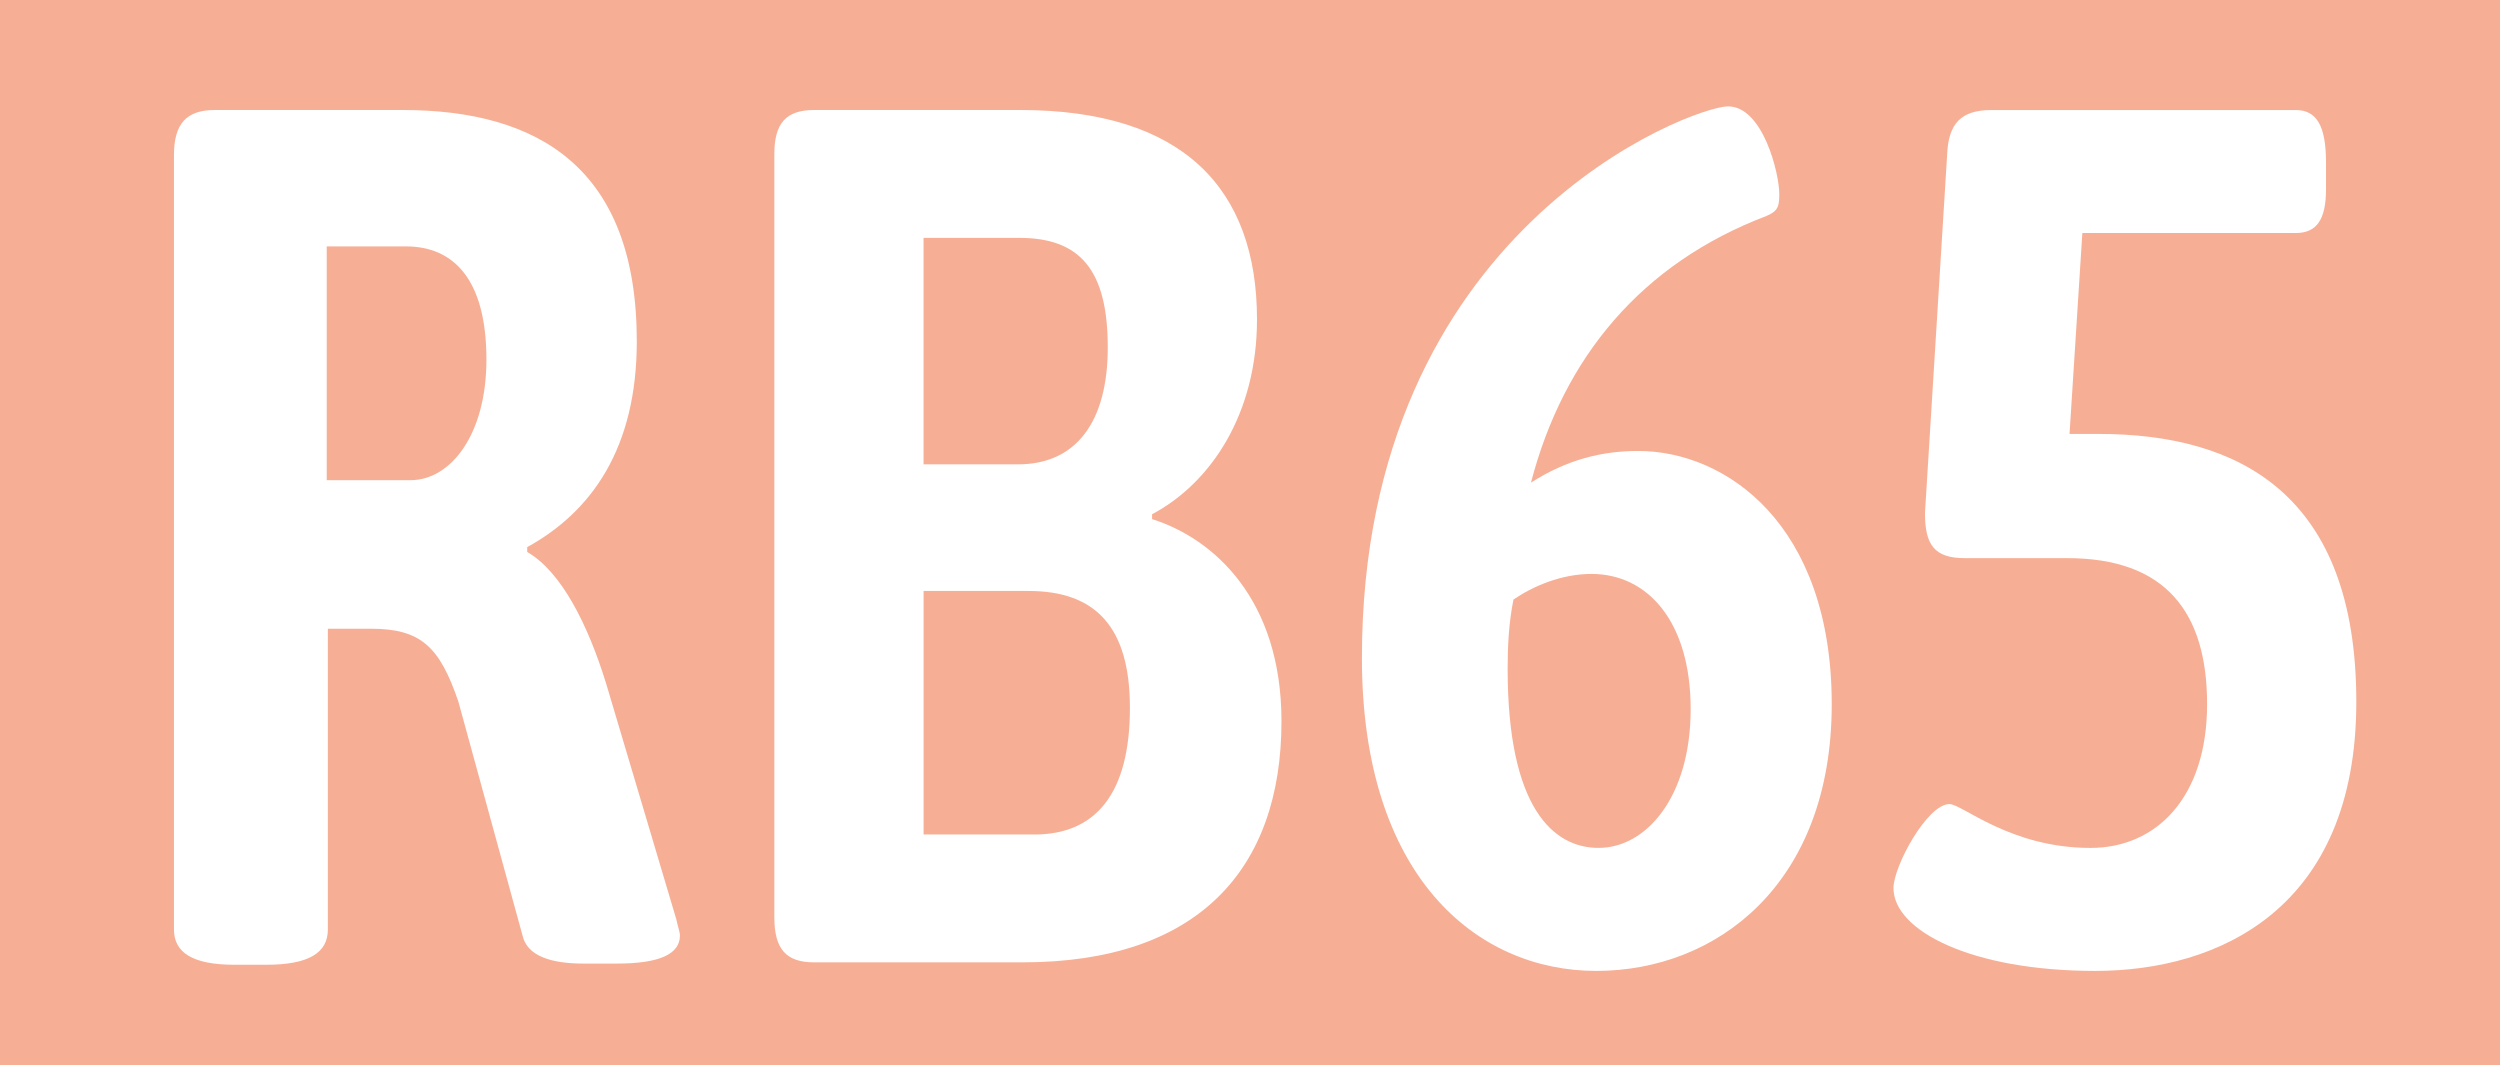 <?xml version="1.0" encoding="UTF-8"?>
<svg id="Ebene_1" data-name="Ebene 1" xmlns="http://www.w3.org/2000/svg" viewBox="0 0 772 329">
  <rect x="0" y="0" width="772" height="329" fill="#333333" stroke="none"/>
  <defs>
    <style>
      .cls-1 {
        fill: #f6af95;
      }

      .cls-2 {
        fill: #fff;
      }
    </style>
  </defs>
  <polyline class="cls-1" points="0 164.5 0 0 772 0 772 329 0 329"/>
  <g>
    <path class="cls-2" d="M53.72,287.02V47.88c0-9.78,3.96-13.91,12.6-13.91h57.96c42.12,0,72.36,18.05,72.36,71.44,0,33.09-14.04,52.64-33.84,63.54v1.5c10.44,6.02,18.72,22.18,24.48,40.99l21.6,72.57c.36,1.88,1.08,3.76,1.08,4.89,0,5.64-6.12,8.65-19.44,8.65h-10.44c-9.72,0-17.28-2.26-18.72-8.65l-19.8-72.19c-5.76-16.92-11.52-22.56-27-22.56h-13.32v92.87c0,7.14-5.76,10.9-19.08,10.9h-9.72c-12.96,0-18.72-3.76-18.72-10.9ZM126.81,148.28c12.24,0,23.4-13.91,23.4-37.22,0-25.19-10.44-34.97-24.84-34.97h-24.48v72.19h25.92Z"/>
    <path class="cls-2" d="M239.12,283.27V47.51c0-9.4,3.6-13.54,12.24-13.54h63.72c50.4,0,73.08,24.44,73.08,64.67,0,28.95-14.04,50.39-32.4,60.16v1.5c19.08,6.02,39.96,24.82,39.96,62.42,0,45.87-25.92,74.45-79.92,74.45h-64.44c-8.64,0-12.24-4.14-12.24-13.91ZM314.36,143.39c18,0,27.72-13.16,27.72-36.1,0-24.06-8.64-33.84-27.36-33.84h-29.52v69.94h29.16ZM319.4,257.7c19.08,0,29.52-12.78,29.52-39.11,0-24.82-10.44-36.1-31.32-36.1h-32.4v75.2h34.2Z"/>
    <path class="cls-2" d="M420.56,203.18c0-132.73,102.24-170.33,113.04-170.33s15.84,20.68,15.84,27.07c0,3.76-.36,5.26-3.96,6.77-38.52,14.66-62.64,43.62-72.72,82.35,11.16-7.14,21.96-9.78,33.12-9.78,27,0,59.76,22.56,59.76,78.21s-35.64,82.35-72.72,82.35-72.36-29.33-72.36-96.63ZM522.08,218.97c0-27.07-13.32-41.74-30.6-41.74-9.36,0-18,3.76-24.12,7.9-1.44,7.14-1.8,14.29-1.8,21.43,0,42.87,14.04,55.27,28.08,55.27,14.76,0,28.44-15.79,28.44-42.87Z"/>
    <path class="cls-2" d="M584.71,274.24c0-6.77,10.44-25.94,17.28-25.94,3.96,0,18.72,13.54,43.56,13.54,20.52,0,36-15.79,36-44.37s-12.96-45.12-43.2-45.12h-31.68c-9.36,0-12.24-4.14-12.24-13.91l6.84-110.55c.36-9.78,4.32-13.91,13.68-13.91h93.96c6.48,0,9.36,4.89,9.36,16.17v8.27c0,9.4-2.88,13.54-9.36,13.54h-65.88l-3.96,62.04h9c43.56,0,79.56,18.8,79.56,82.72s-42.48,83.1-80.64,83.1-62.28-12.41-62.28-25.57Z"/>
  </g>
</svg>